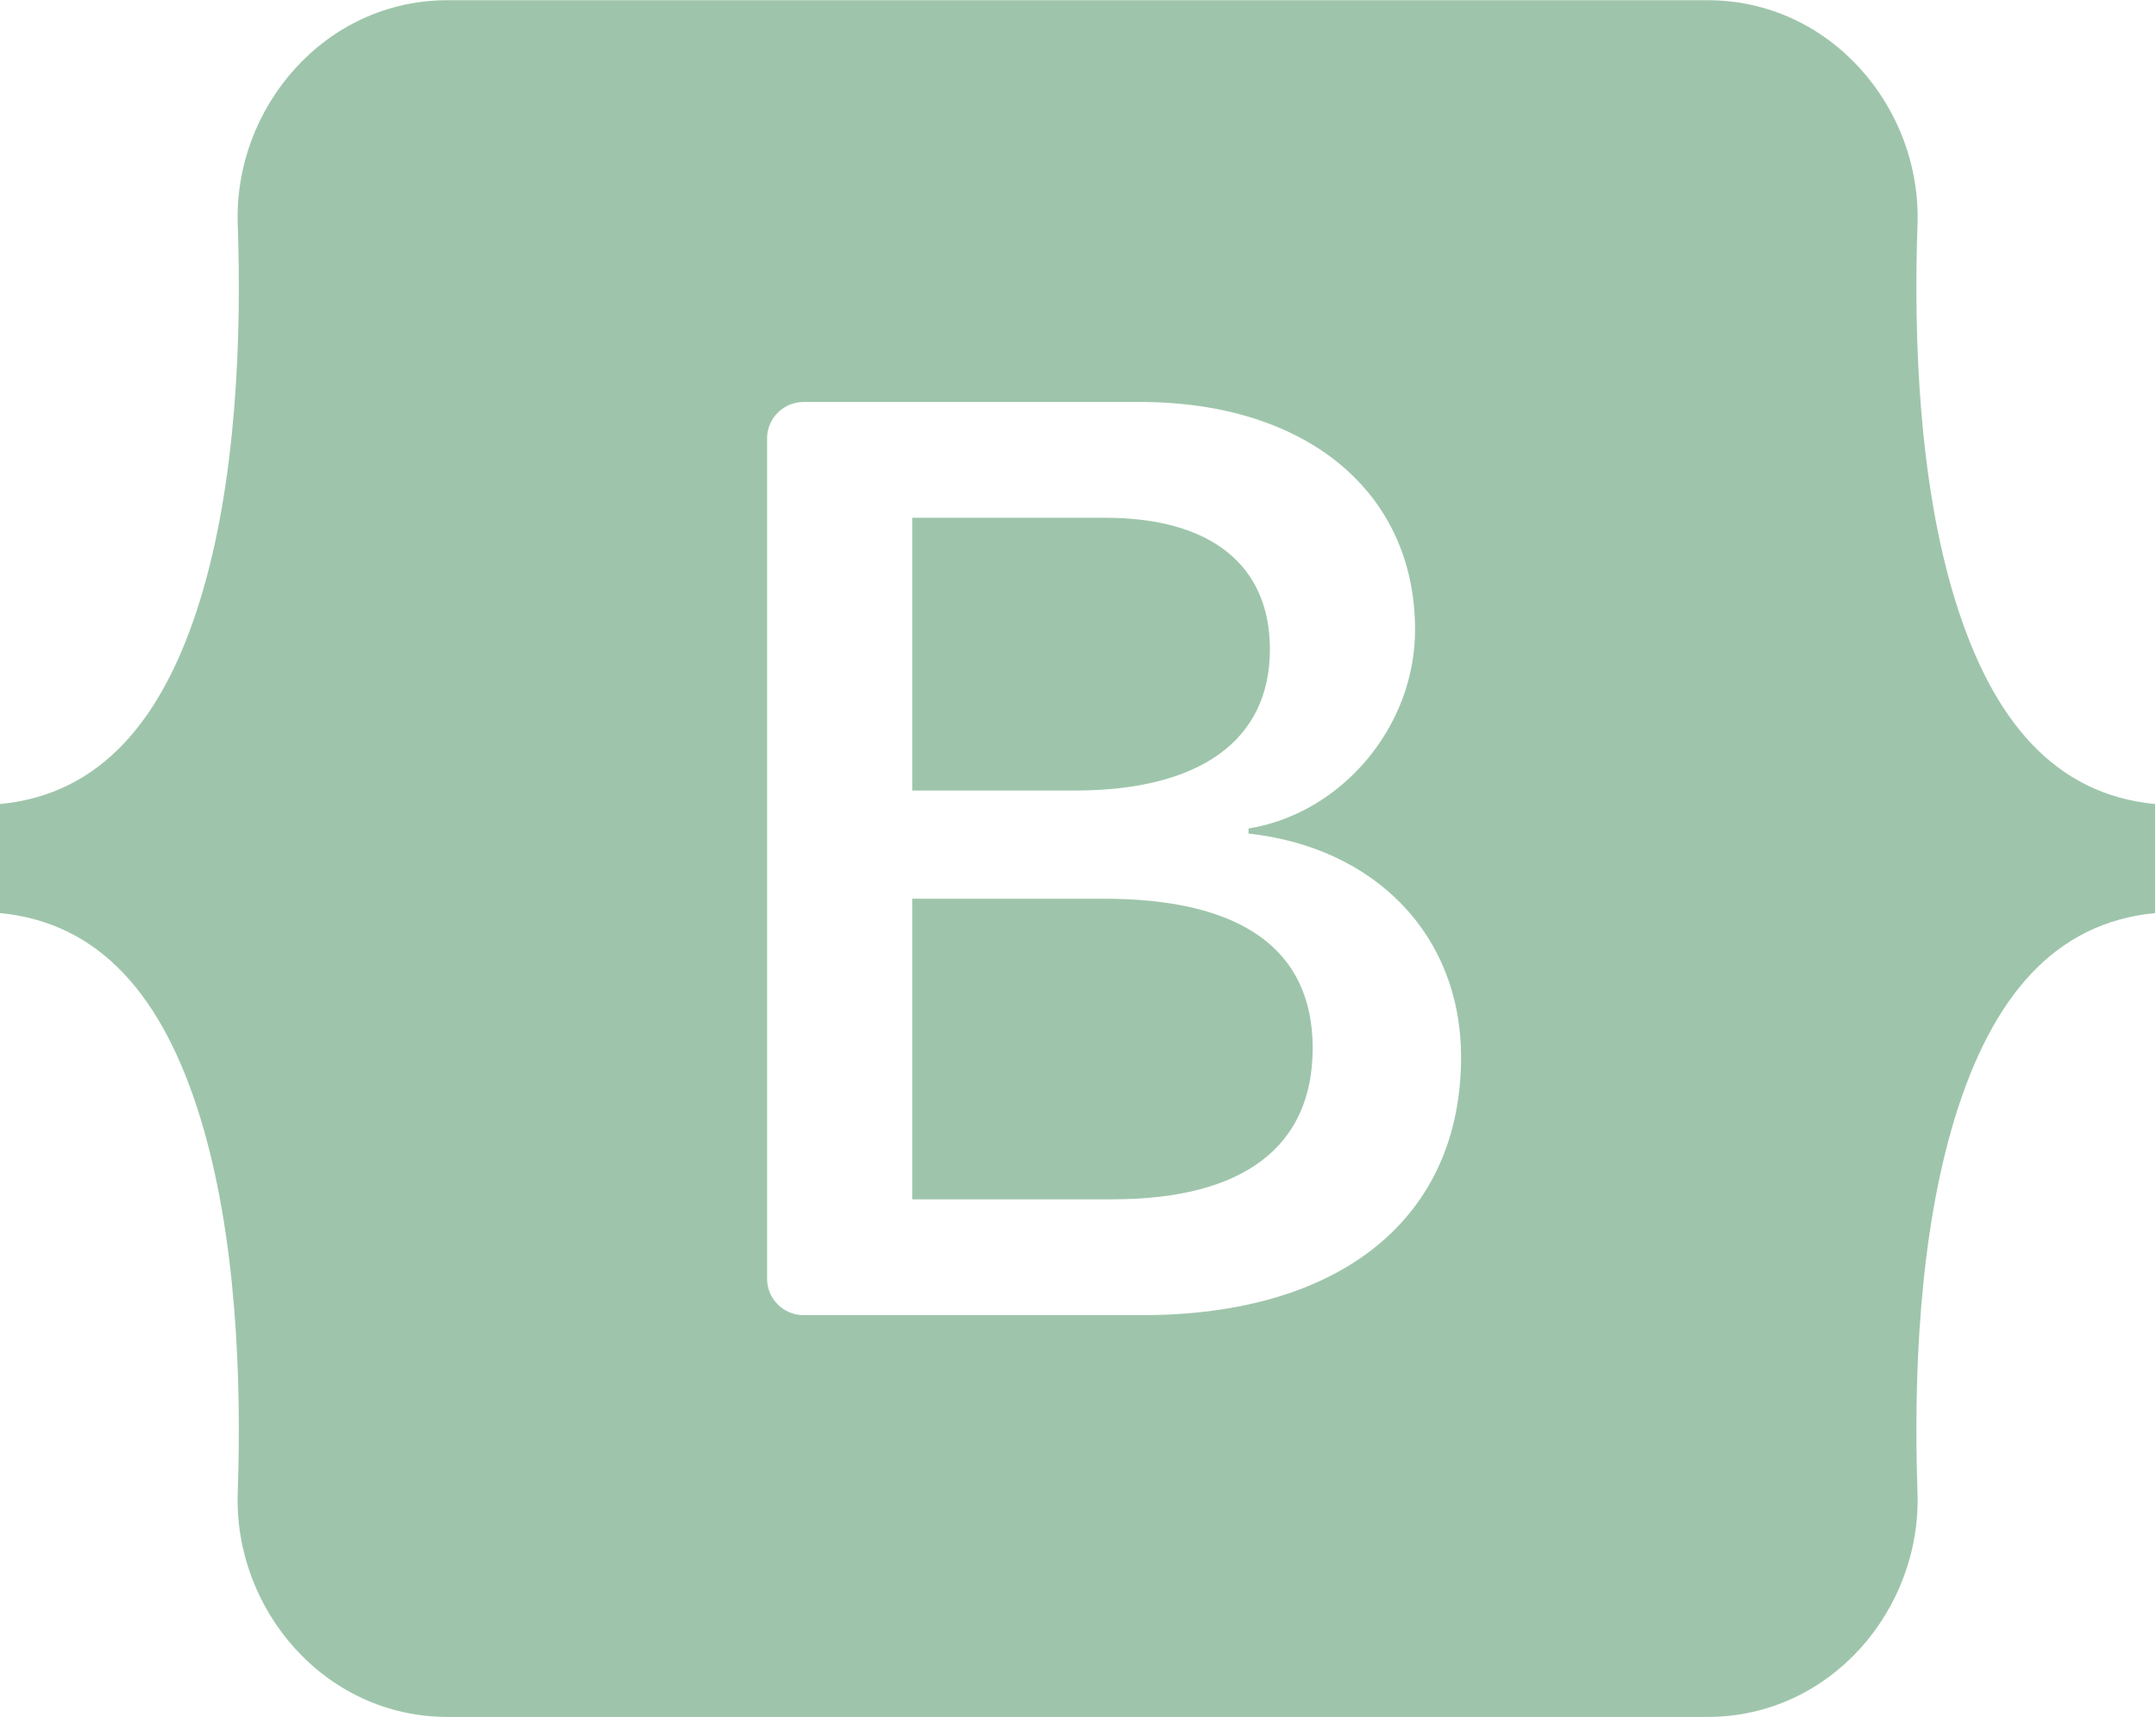 <svg width="904" height="720" xmlns="http://www.w3.org/2000/svg" xmlns:xlink="http://www.w3.org/1999/xlink" xml:space="preserve" overflow="hidden"><g transform="translate(-188 0)"><path d="M187.684 0C136.125 0 97.973 45.128 99.682 94.068 101.321 141.086 99.191 201.981 83.861 251.641 68.477 301.44 42.477 332.998-1.25402e-14 337.048L-1.25402e-14 382.78C42.477 386.839 68.477 418.381 83.86 468.187 99.191 517.847 101.32 578.742 99.68 625.76 97.972 674.693 136.123 719.828 187.691 719.828L716 719.828C767.559 719.828 805.703 674.7 803.994 625.76 802.355 578.742 804.485 517.847 819.815 468.187 835.199 418.381 861.136 386.826 903.614 382.78L903.614 337.048C861.138 332.989 835.201 301.447 819.815 251.641 804.483 201.988 802.355 141.086 803.994 94.068 805.703 45.135 767.559 0 716 0L187.676 0ZM612.621 443.101C612.621 510.489 562.355 551.358 478.939 551.358L336.941 551.358C328.482 551.358 321.625 544.501 321.625 536.043L321.625 183.787C321.625 175.328 328.482 168.471 336.941 168.471L478.13 168.471C547.686 168.471 593.334 206.148 593.334 263.993 593.334 304.594 562.625 340.941 523.503 347.309L523.503 349.427C576.76 355.269 612.621 392.155 612.621 443.101ZM463.455 217.021 382.49 217.021 382.49 331.385 450.683 331.385C503.4 331.385 532.467 310.157 532.467 272.214 532.462 236.655 507.471 217.021 463.455 217.021ZM382.49 376.761 382.49 502.793 466.434 502.793C521.322 502.793 550.395 480.769 550.395 439.379 550.395 397.989 520.507 376.754 462.905 376.754L382.49 376.754Z" fill="#9EC5AB" fill-rule="evenodd" transform="matrix(1 0 0 1 188 0.086)"/></g></svg>